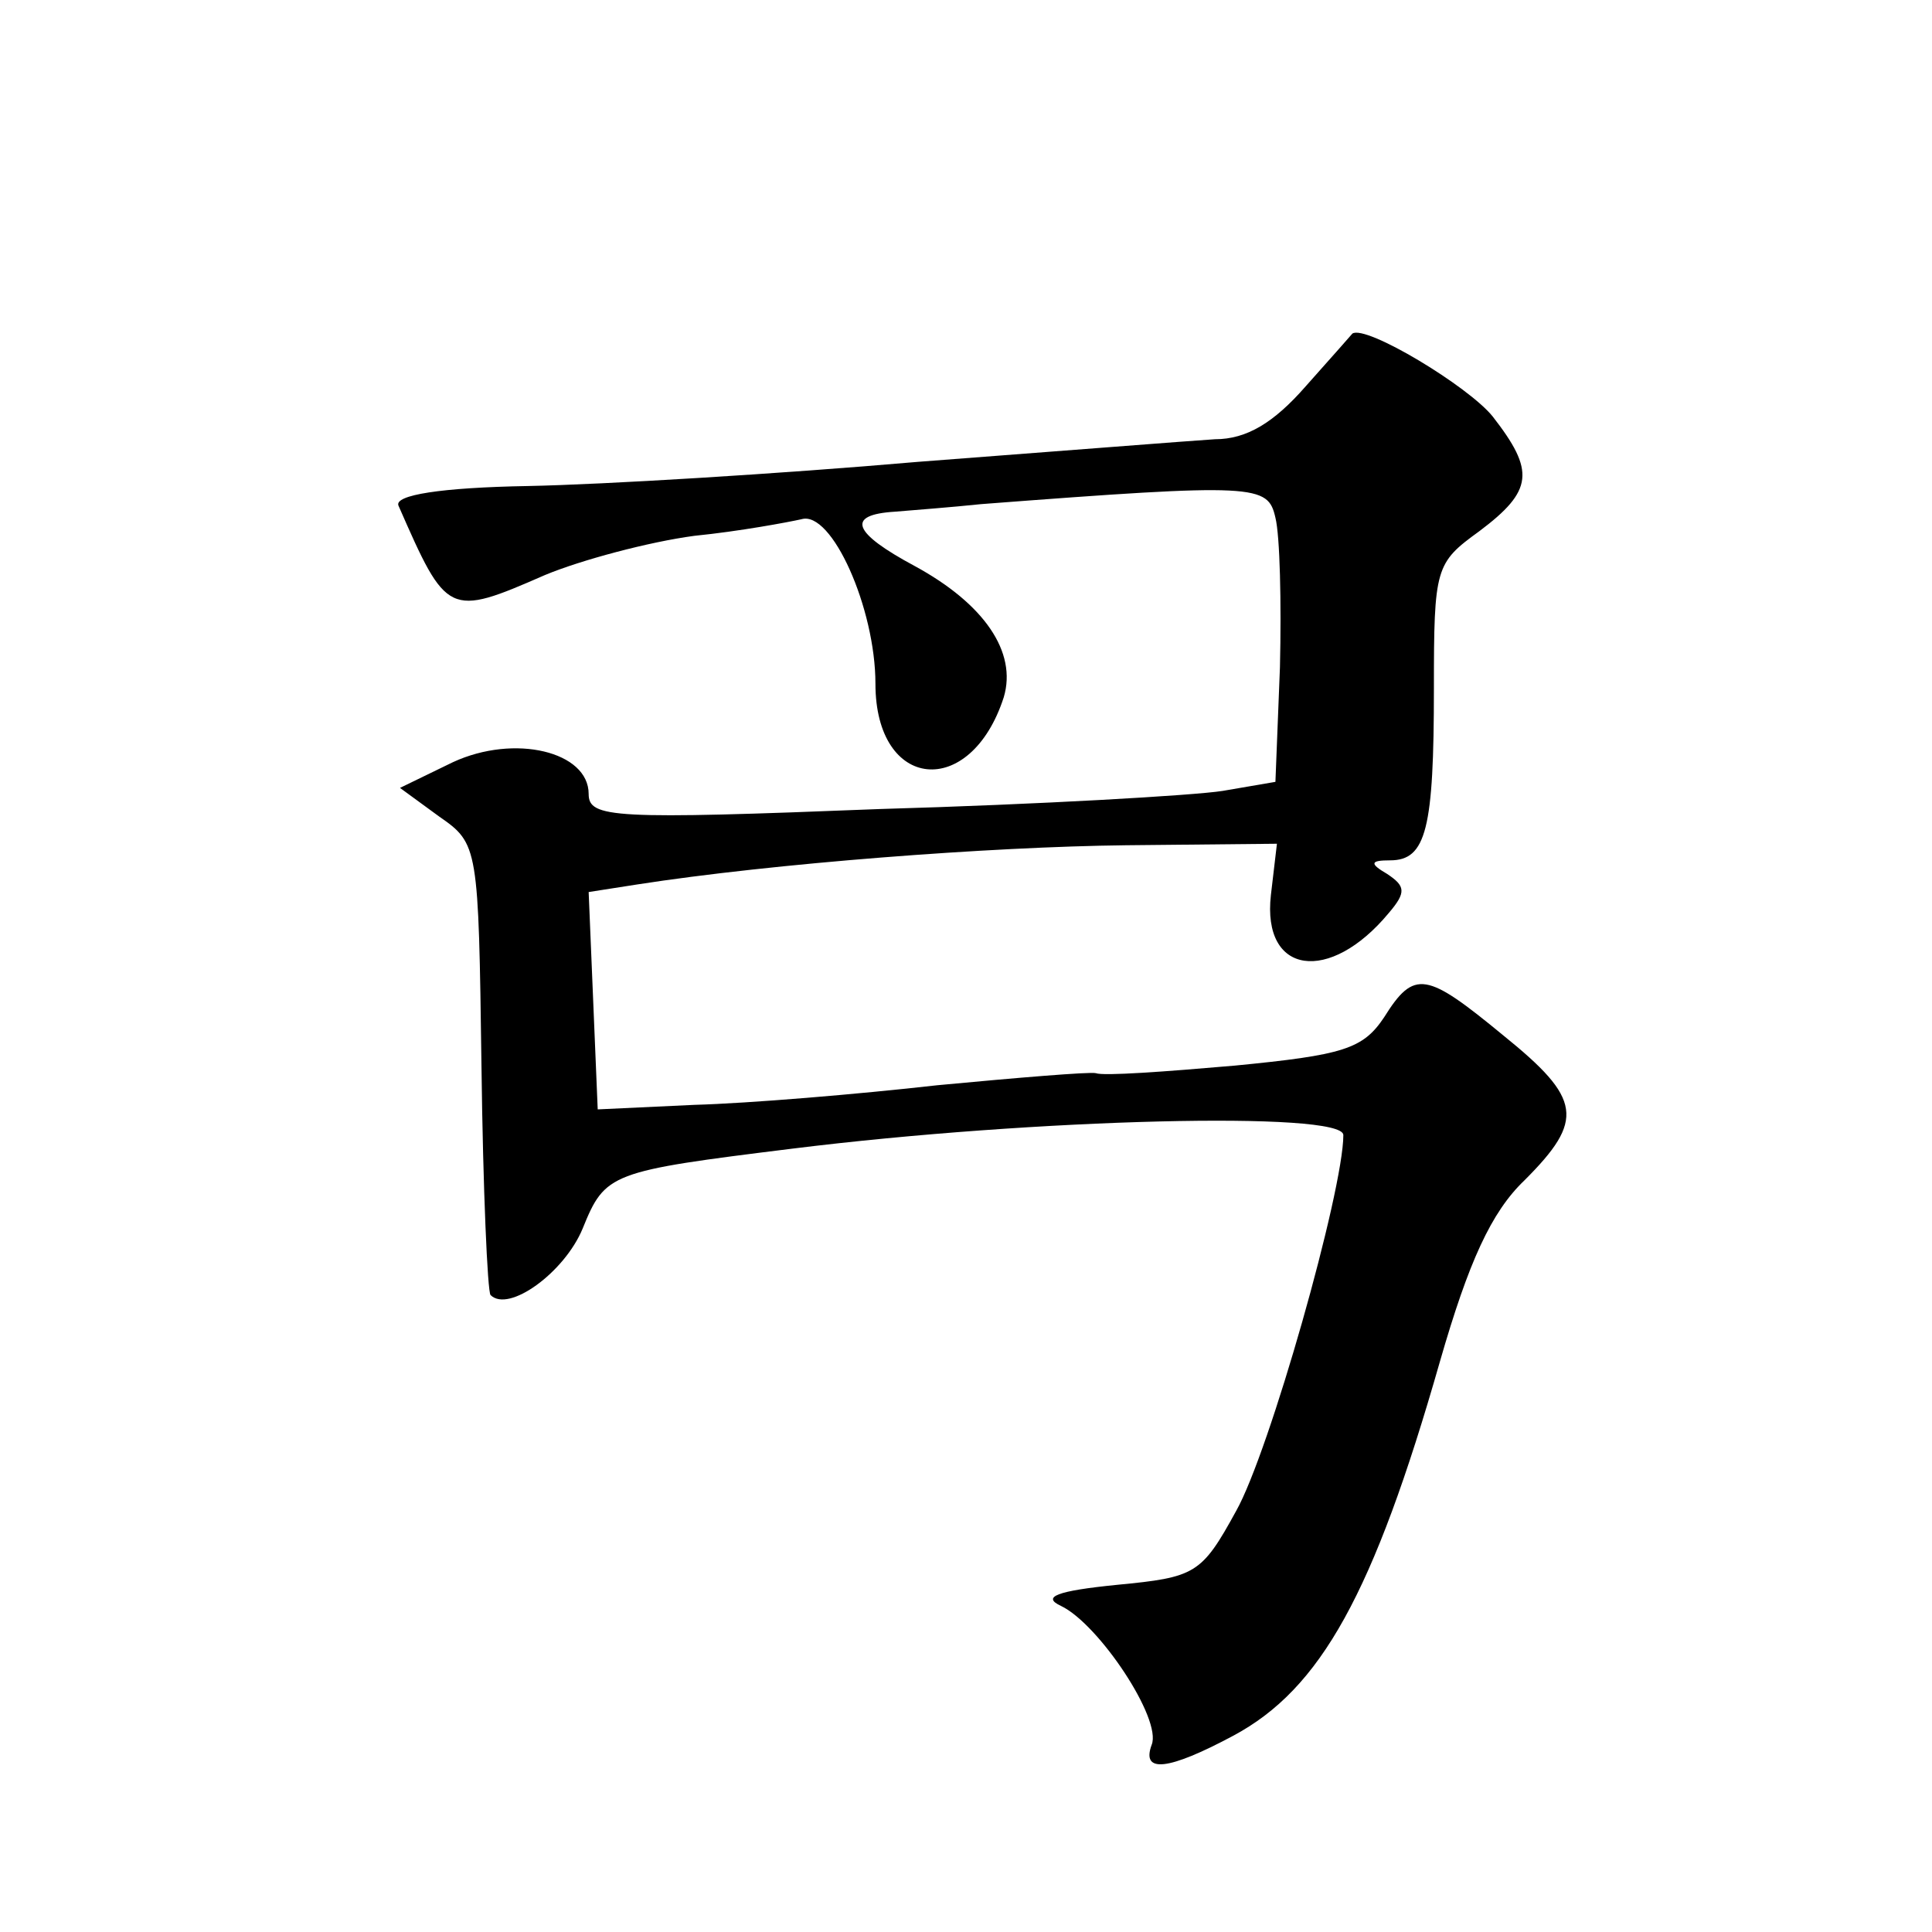 <?xml version="1.0" standalone="no"?>
<!DOCTYPE svg PUBLIC "-//W3C//DTD SVG 20010904//EN"
 "http://www.w3.org/TR/2001/REC-SVG-20010904/DTD/svg10.dtd">
<svg version="1.0" xmlns="http://www.w3.org/2000/svg"
 width="128pt" height="128pt" viewBox="0 0 128 128"
 preserveAspectRatio="xMidYMid meet">
<g transform="translate(0,128) scale(0.1,-0.1)"
fill="#0" stroke="none">
<path d="M865 1024 c-21 -24 -39 -35 -60 -35 -16 -1 -105 -8 -197 -15 -92 -8 -208
-15 -258 -16 -58 -1 -89 -6 -86 -13 32 -73 33 -74 97 -46 24 10 69 22 99 26 30
3 62 9 71 11 20 6 49 -59 49 -109 0 -71 63 -77 85 -9 9 30 -13 62 -59 87 -41 22
-46 34 -13 36 12 1 38 3 57 5 183 14 190 13 195 -9 3 -12 4 -56 3 -99 l-3 -76 -35
-6 c-19 -3 -122 -9 -227 -12 -177 -7 -193 -6 -193 10 0 28 -49 40 -90 21 l-35 -17
26 -19 c26 -18 26 -20 28 -166 1 -81 4 -149 6 -151 12 -12 49 15 61 44 15 37 18
38 139 53 161 20 365 25 365 9 0 -37 -49 -210 -71 -249 -23 -42 -27 -44 -79 -49
-40 -4 -50 -8 -37 -14 25 -12 67 -75 60 -92 -7 -19 11 -17 54 6 58 31 93 94 137
248 19 66 34 99 56 120 40 40 38 54 -14 96 -51 42 -59 44 -79 12 -14 -21 -27 -25
-99 -32 -46 -4 -87 -7 -92 -5 -4 1 -52 -3 -105 -8 -53 -6 -125 -12 -161 -13 l-64
-3 -3 72 -3 72 32 5 c90 14 234 25 324 26 l100 1 -4 -34 c-6 -53 39 -59 78 -12
12 14 11 18 -1 26 -12 7 -11 9 2 9 24 0 29 21 29 114 0 80 1 83 30 104 36 27 37
40 9 76 -16 20 -84 61 -93 55 0 0 -14 -16 -31 -35z"/>
</g>
</svg>
